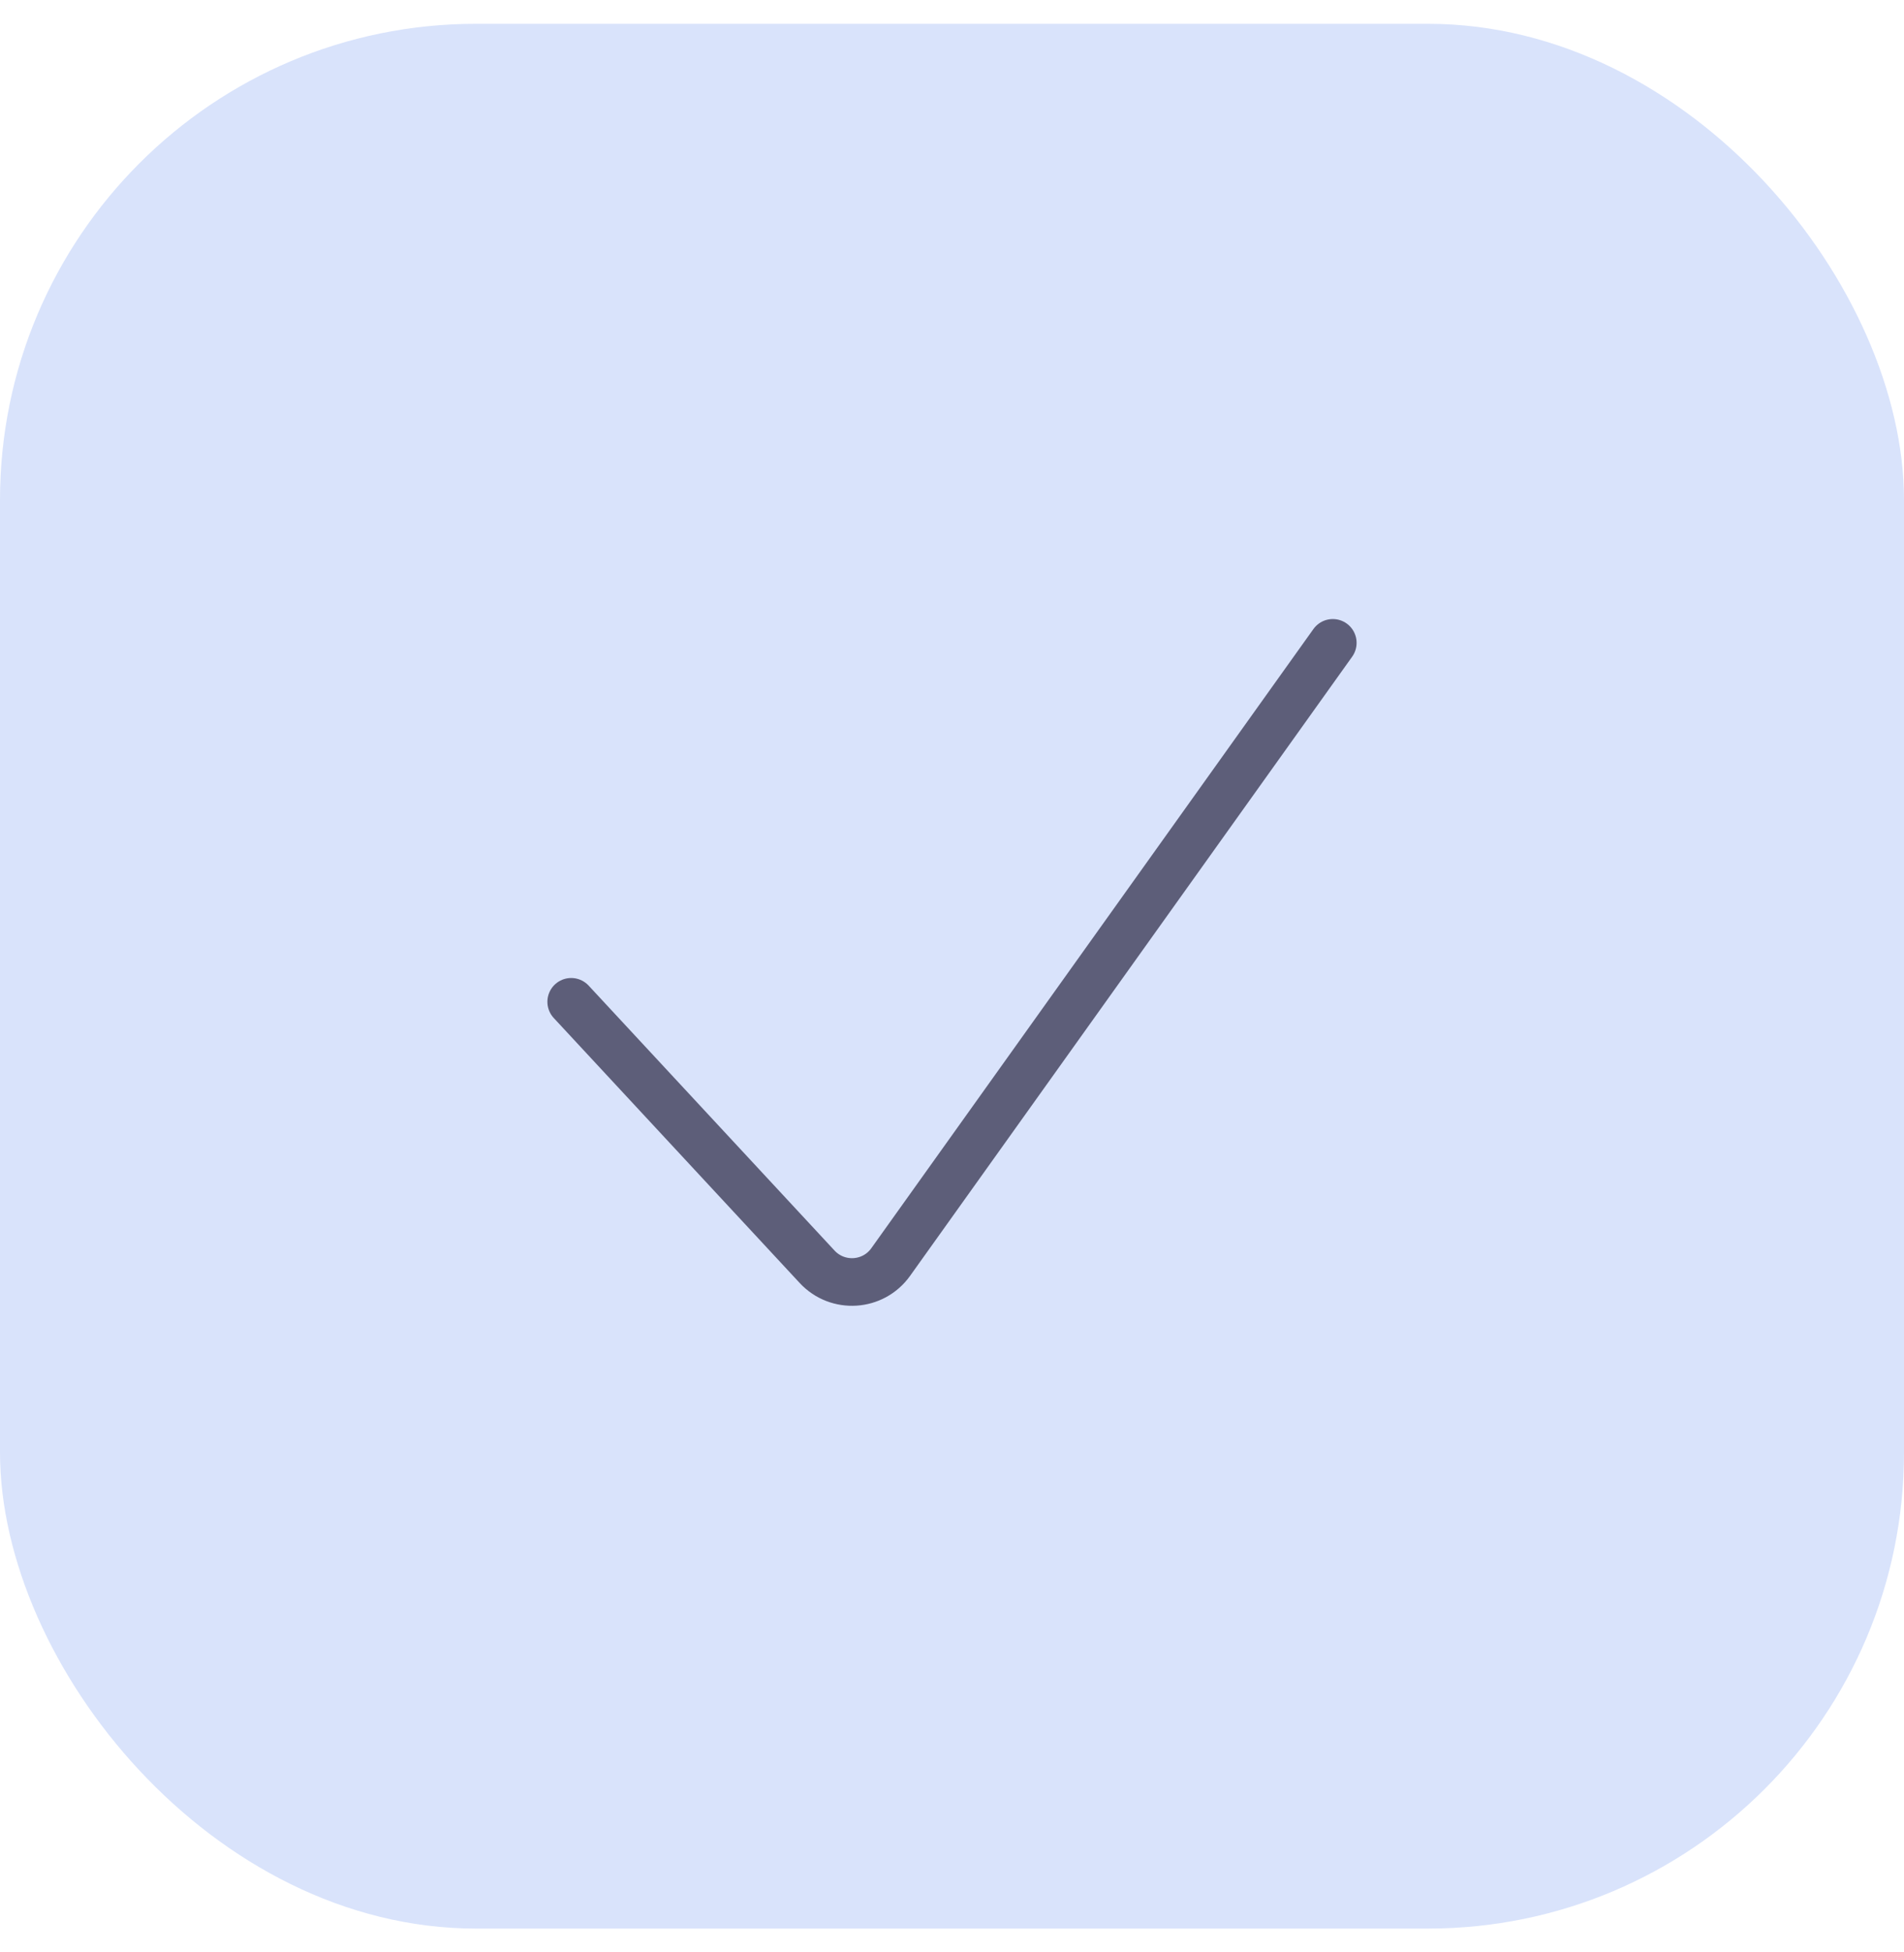 <?xml version="1.0" encoding="UTF-8"?> <svg xmlns="http://www.w3.org/2000/svg" width="40" height="41" viewBox="0 0 40 41" fill="none"> <rect y="0.5" width="40" height="40" rx="10" fill="#D9E3FB"></rect> <path d="M12 21.038L17.166 26.602C17.597 27.066 18.345 27.018 18.712 26.503L28 13.5" stroke="#5D5E79" stroke-linecap="round"></path> </svg> 